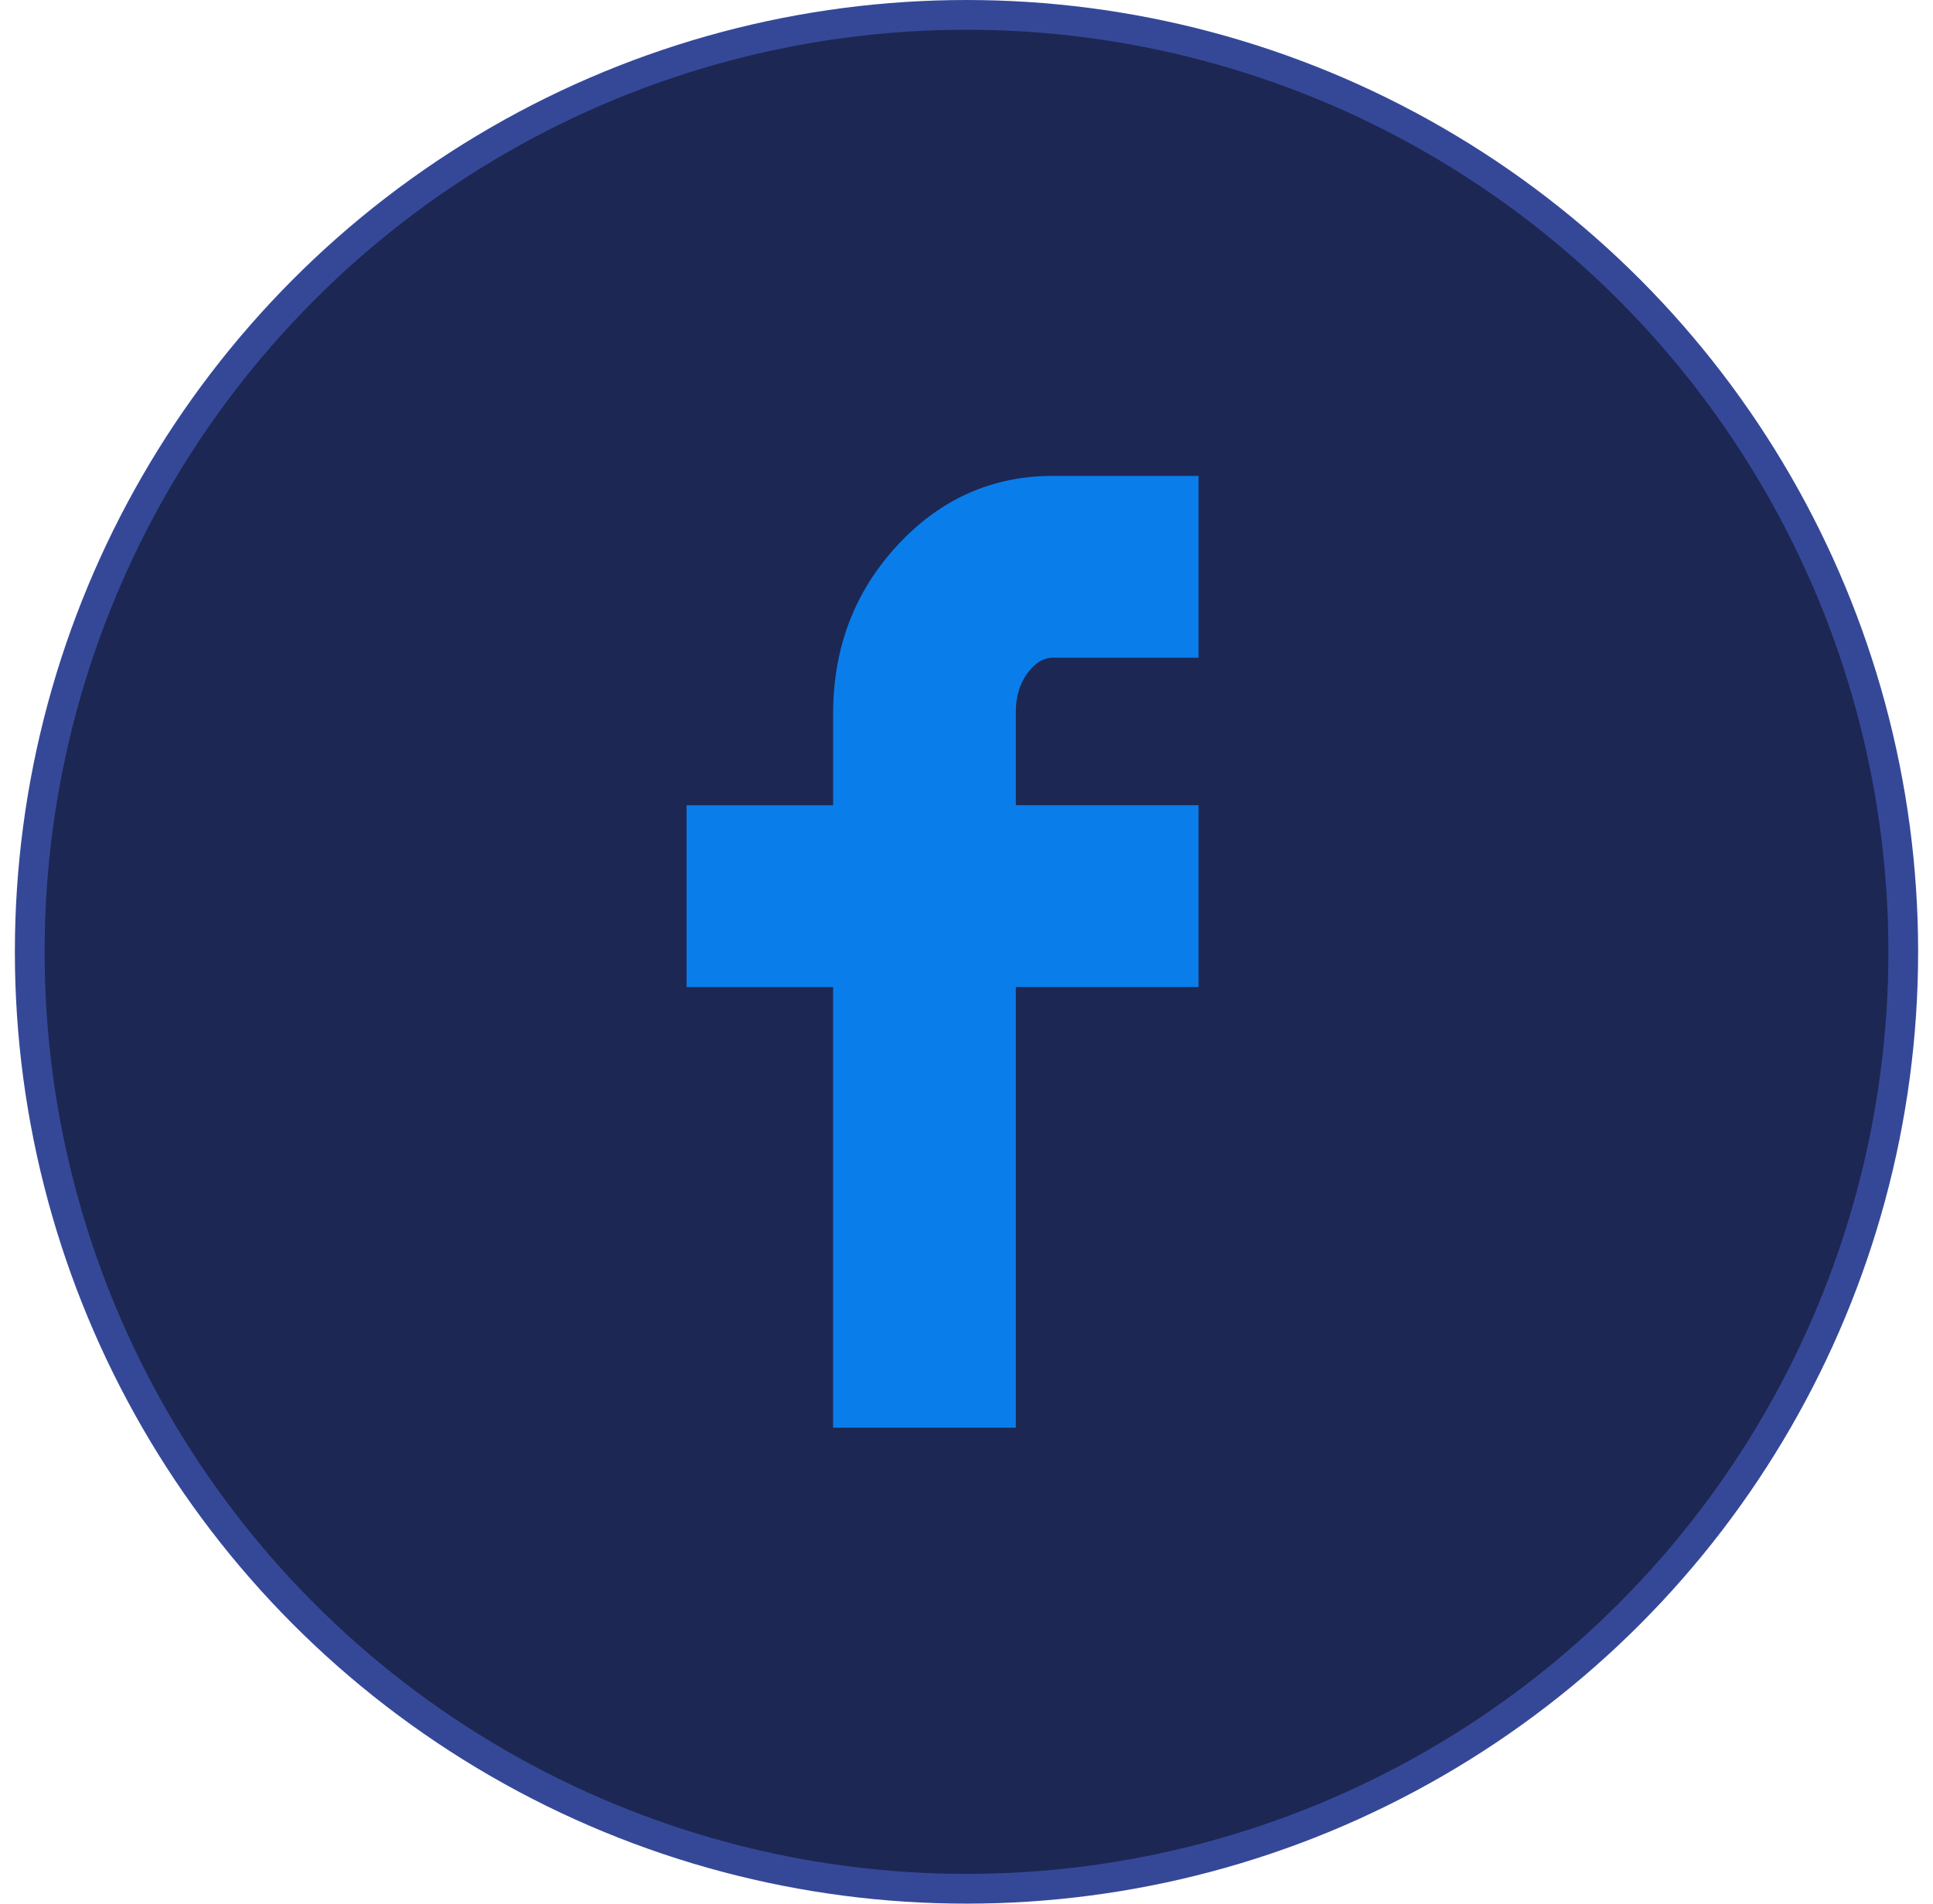 <svg width="65" height="64" viewBox="0 0 65 64" fill="none" xmlns="http://www.w3.org/2000/svg">
<circle cx="32.5" cy="32" r="31.5" fill="#1D2753" stroke="#354898"/>
<g clip-path="url(#clip0_718_1642)">
<path d="M23.086 33.184V27.073H28.015V24C28.015 21.781 28.734 19.894 30.174 18.336C31.614 16.779 33.359 16 35.406 16H40.302V22.112H35.406C35.087 22.112 34.799 22.288 34.543 22.64C34.287 22.992 34.159 23.424 34.159 23.936V27.072H40.302V33.183H34.158V48H28.014V33.184H23.086Z" fill="#097EEB"/>
</g>
<defs>
<clipPath id="clip0_718_1642">
<rect width="32" height="32" fill="white" transform="translate(8.301 16)"/>
</clipPath>
</defs>
</svg>

